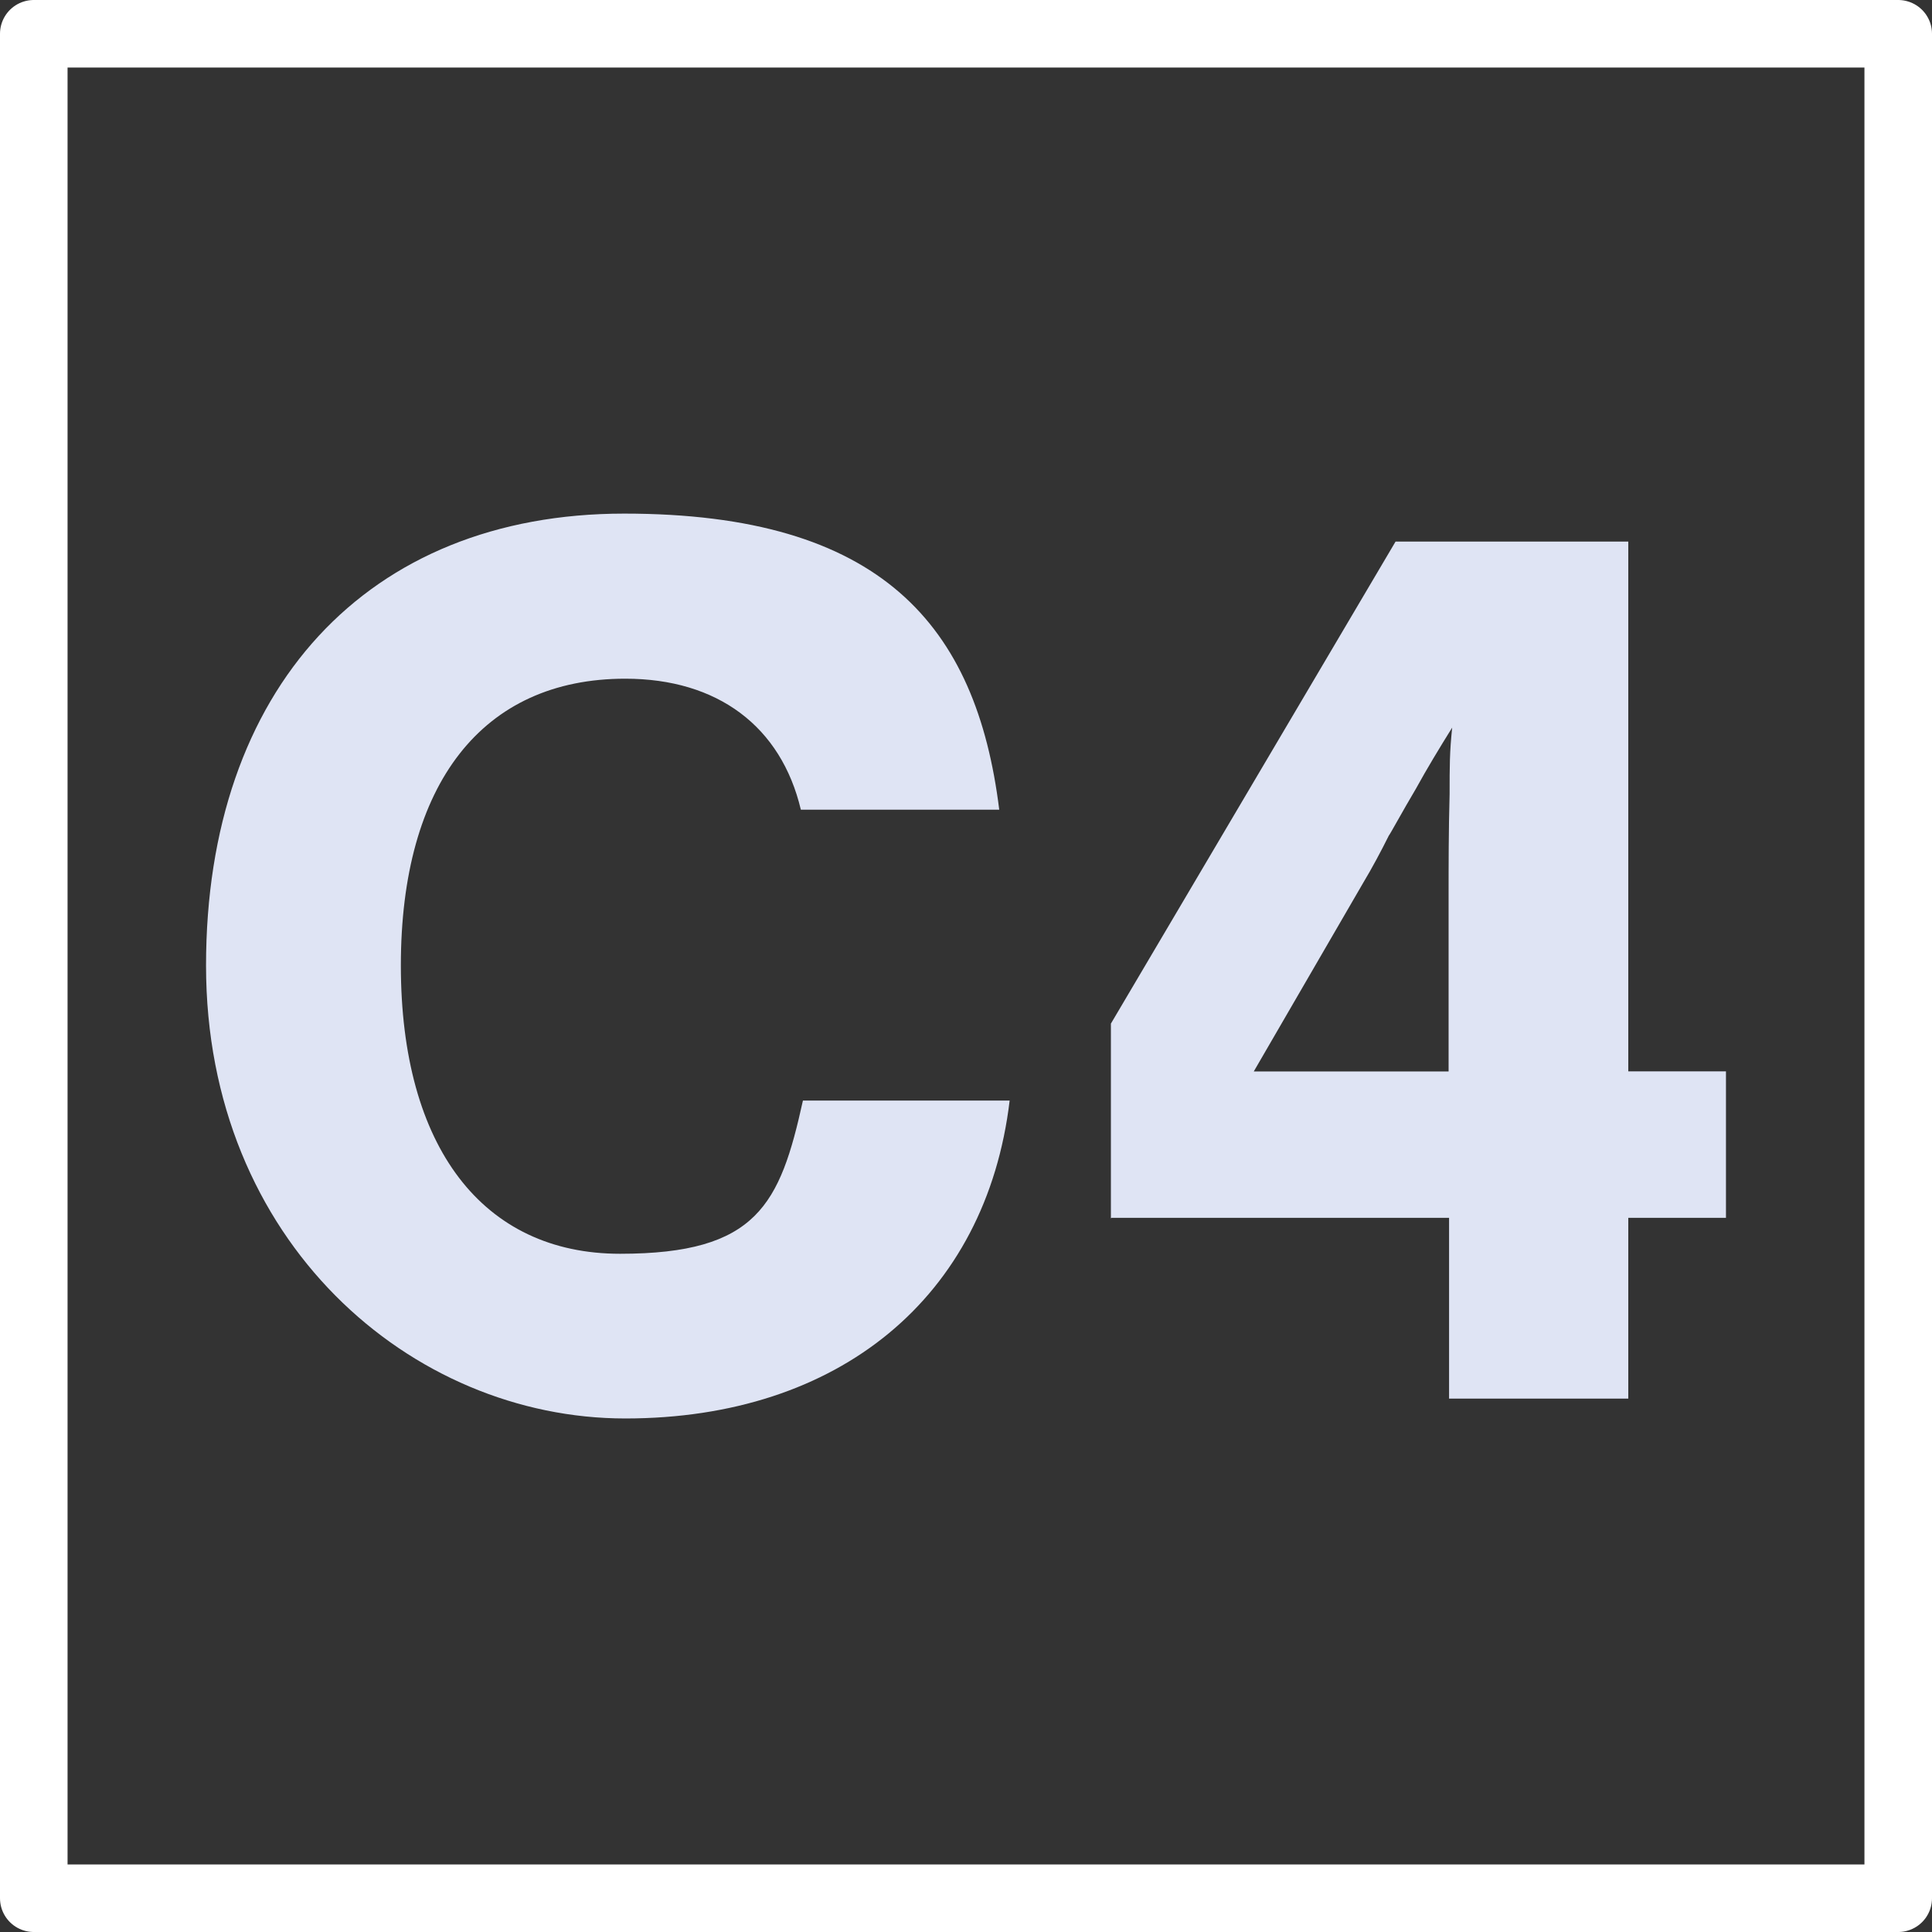 <?xml version="1.0" encoding="UTF-8"?>
<svg id="Layer_1" data-name="Layer 1" xmlns="http://www.w3.org/2000/svg" viewBox="0 0 286 286">
  <rect x="0" y="0" width="286" height="286" fill="#333333" stroke="none"/>
  <defs>
    <style>
      .cls-1 {
        fill: none;
        stroke: #fff;
        stroke-linejoin: round;
        stroke-width: 10px;
      }

      .cls-2 {
        fill: #dfe4f4;
      }
    </style>
  </defs>
  <g id="Page-1">
    <g id="IMG_BTN_ATC_Tool_Measure" data-name="IMG BTN ATC Tool Measure">
      <rect id="Rectangle" class="cls-1" x="5" y="5" width="276" height="276"/>
    </g>
  </g>
  <g>
    <path class="cls-2" d="M118.55,119.85c-2.92-12.3-12.3-19.38-25.99-19.38-21.15,0-33.22,15.53-33.22,42.45s12.15,42.68,32.45,42.68,23.68-7.31,27.07-22.68h30.6c-3.46,29.07-25.22,47.06-56.9,47.06s-62.06-26.14-62.06-67.05,23.84-66.9,61.9-66.9,52.14,16.53,55.52,43.83c0,0-29.37,0-29.37,0Z"/>
    <path class="cls-2" d="M164.45,180.37v-28.84l42.14-71.36h34.45v78.43h14.46v21.68h-14.46v26.76h-26.53v-26.76h-49.98l-.08.08ZM214.44,133.08c0-5,0-10.15.15-15.53,0-4.23,0-6.15.38-9.84-1.92,3.08-3.69,6-5.38,9.07-1.92,3.23-3.84,6.77-4,6.92-1.15,2.31-2.46,4.77-3.84,7.07l-16.15,27.84h28.84v-25.53Z"/>
  </g>
</svg>